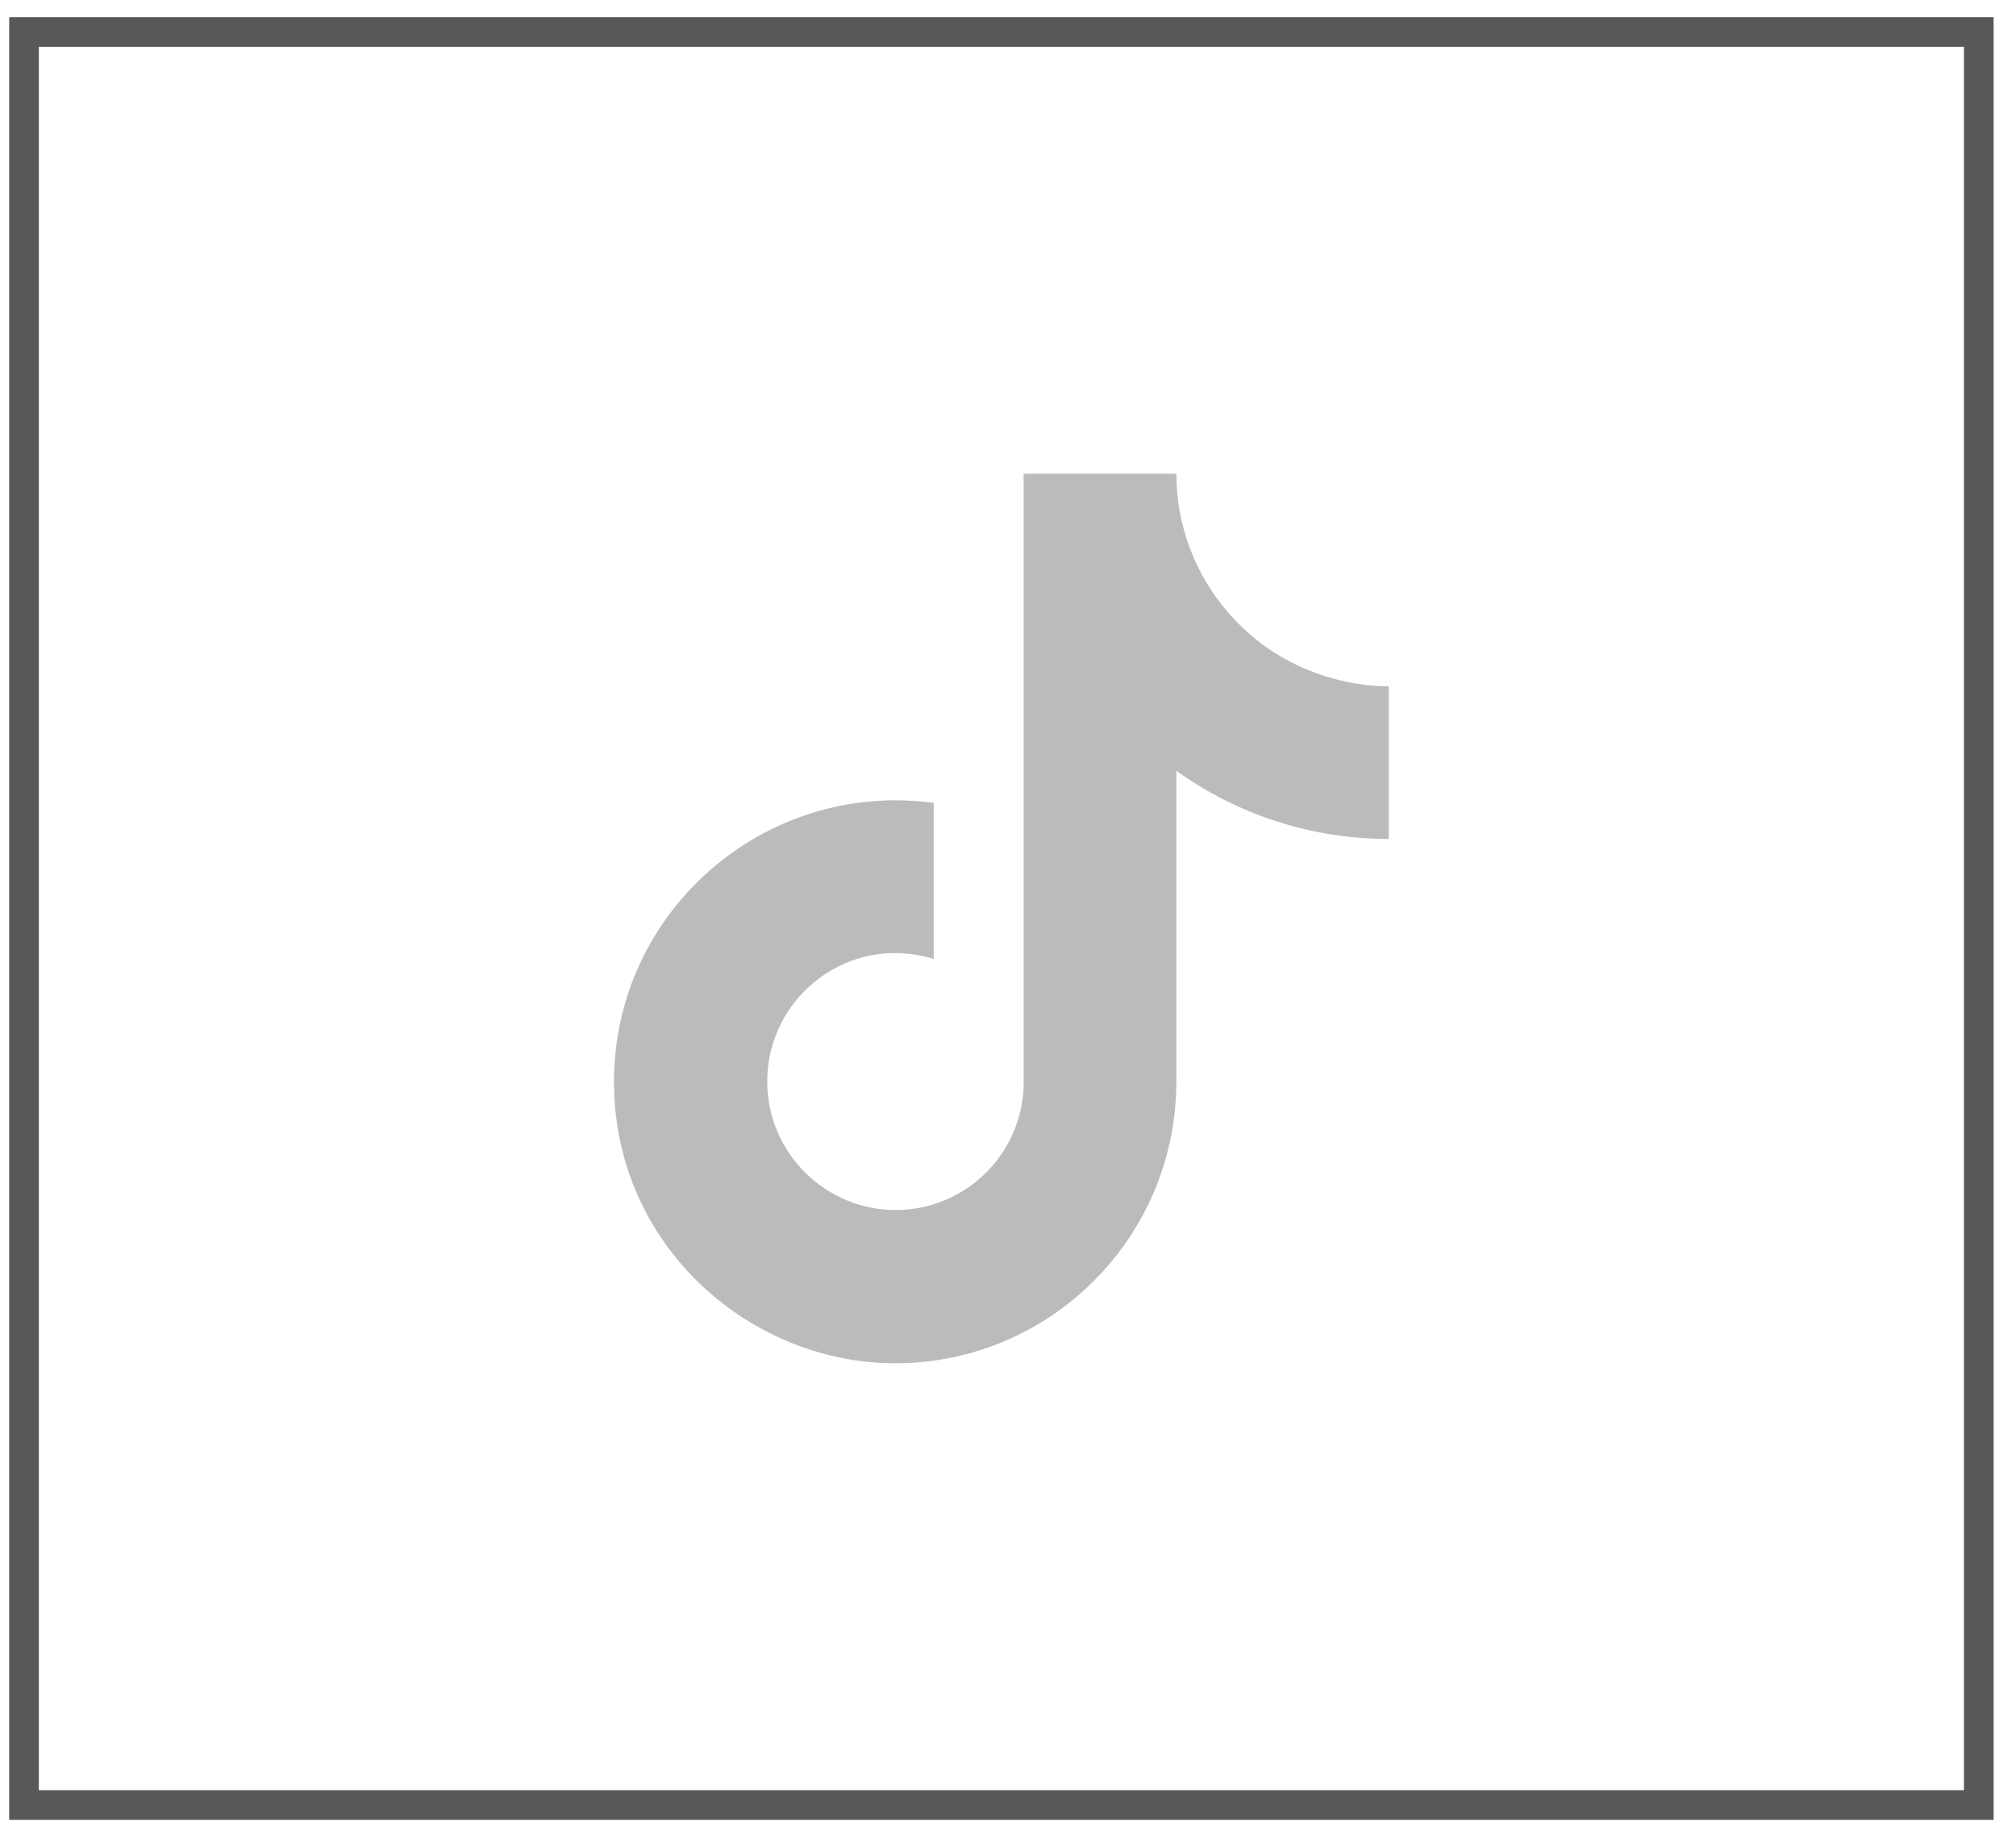 <svg width="34" height="31" viewBox="0 0 34 31" fill="none" xmlns="http://www.w3.org/2000/svg">
<path d="M20.722 10.339C20.152 9.688 19.839 8.853 19.839 7.989H17.264V18.322C17.244 18.881 17.008 19.411 16.605 19.8C16.203 20.188 15.665 20.405 15.105 20.405C13.922 20.405 12.939 19.439 12.939 18.239C12.939 16.805 14.322 15.73 15.747 16.172V13.539C12.872 13.155 10.355 15.389 10.355 18.239C10.355 21.014 12.655 22.989 15.097 22.989C17.714 22.989 19.839 20.864 19.839 18.239V12.997C20.883 13.747 22.137 14.149 23.422 14.147V11.572C23.422 11.572 21.855 11.647 20.722 10.339Z" fill="#BBBBBB"/>
<rect x="0.405" y="0.539" width="32.967" height="29.9" stroke="#585859" stroke-width="0.5"/>
</svg>
